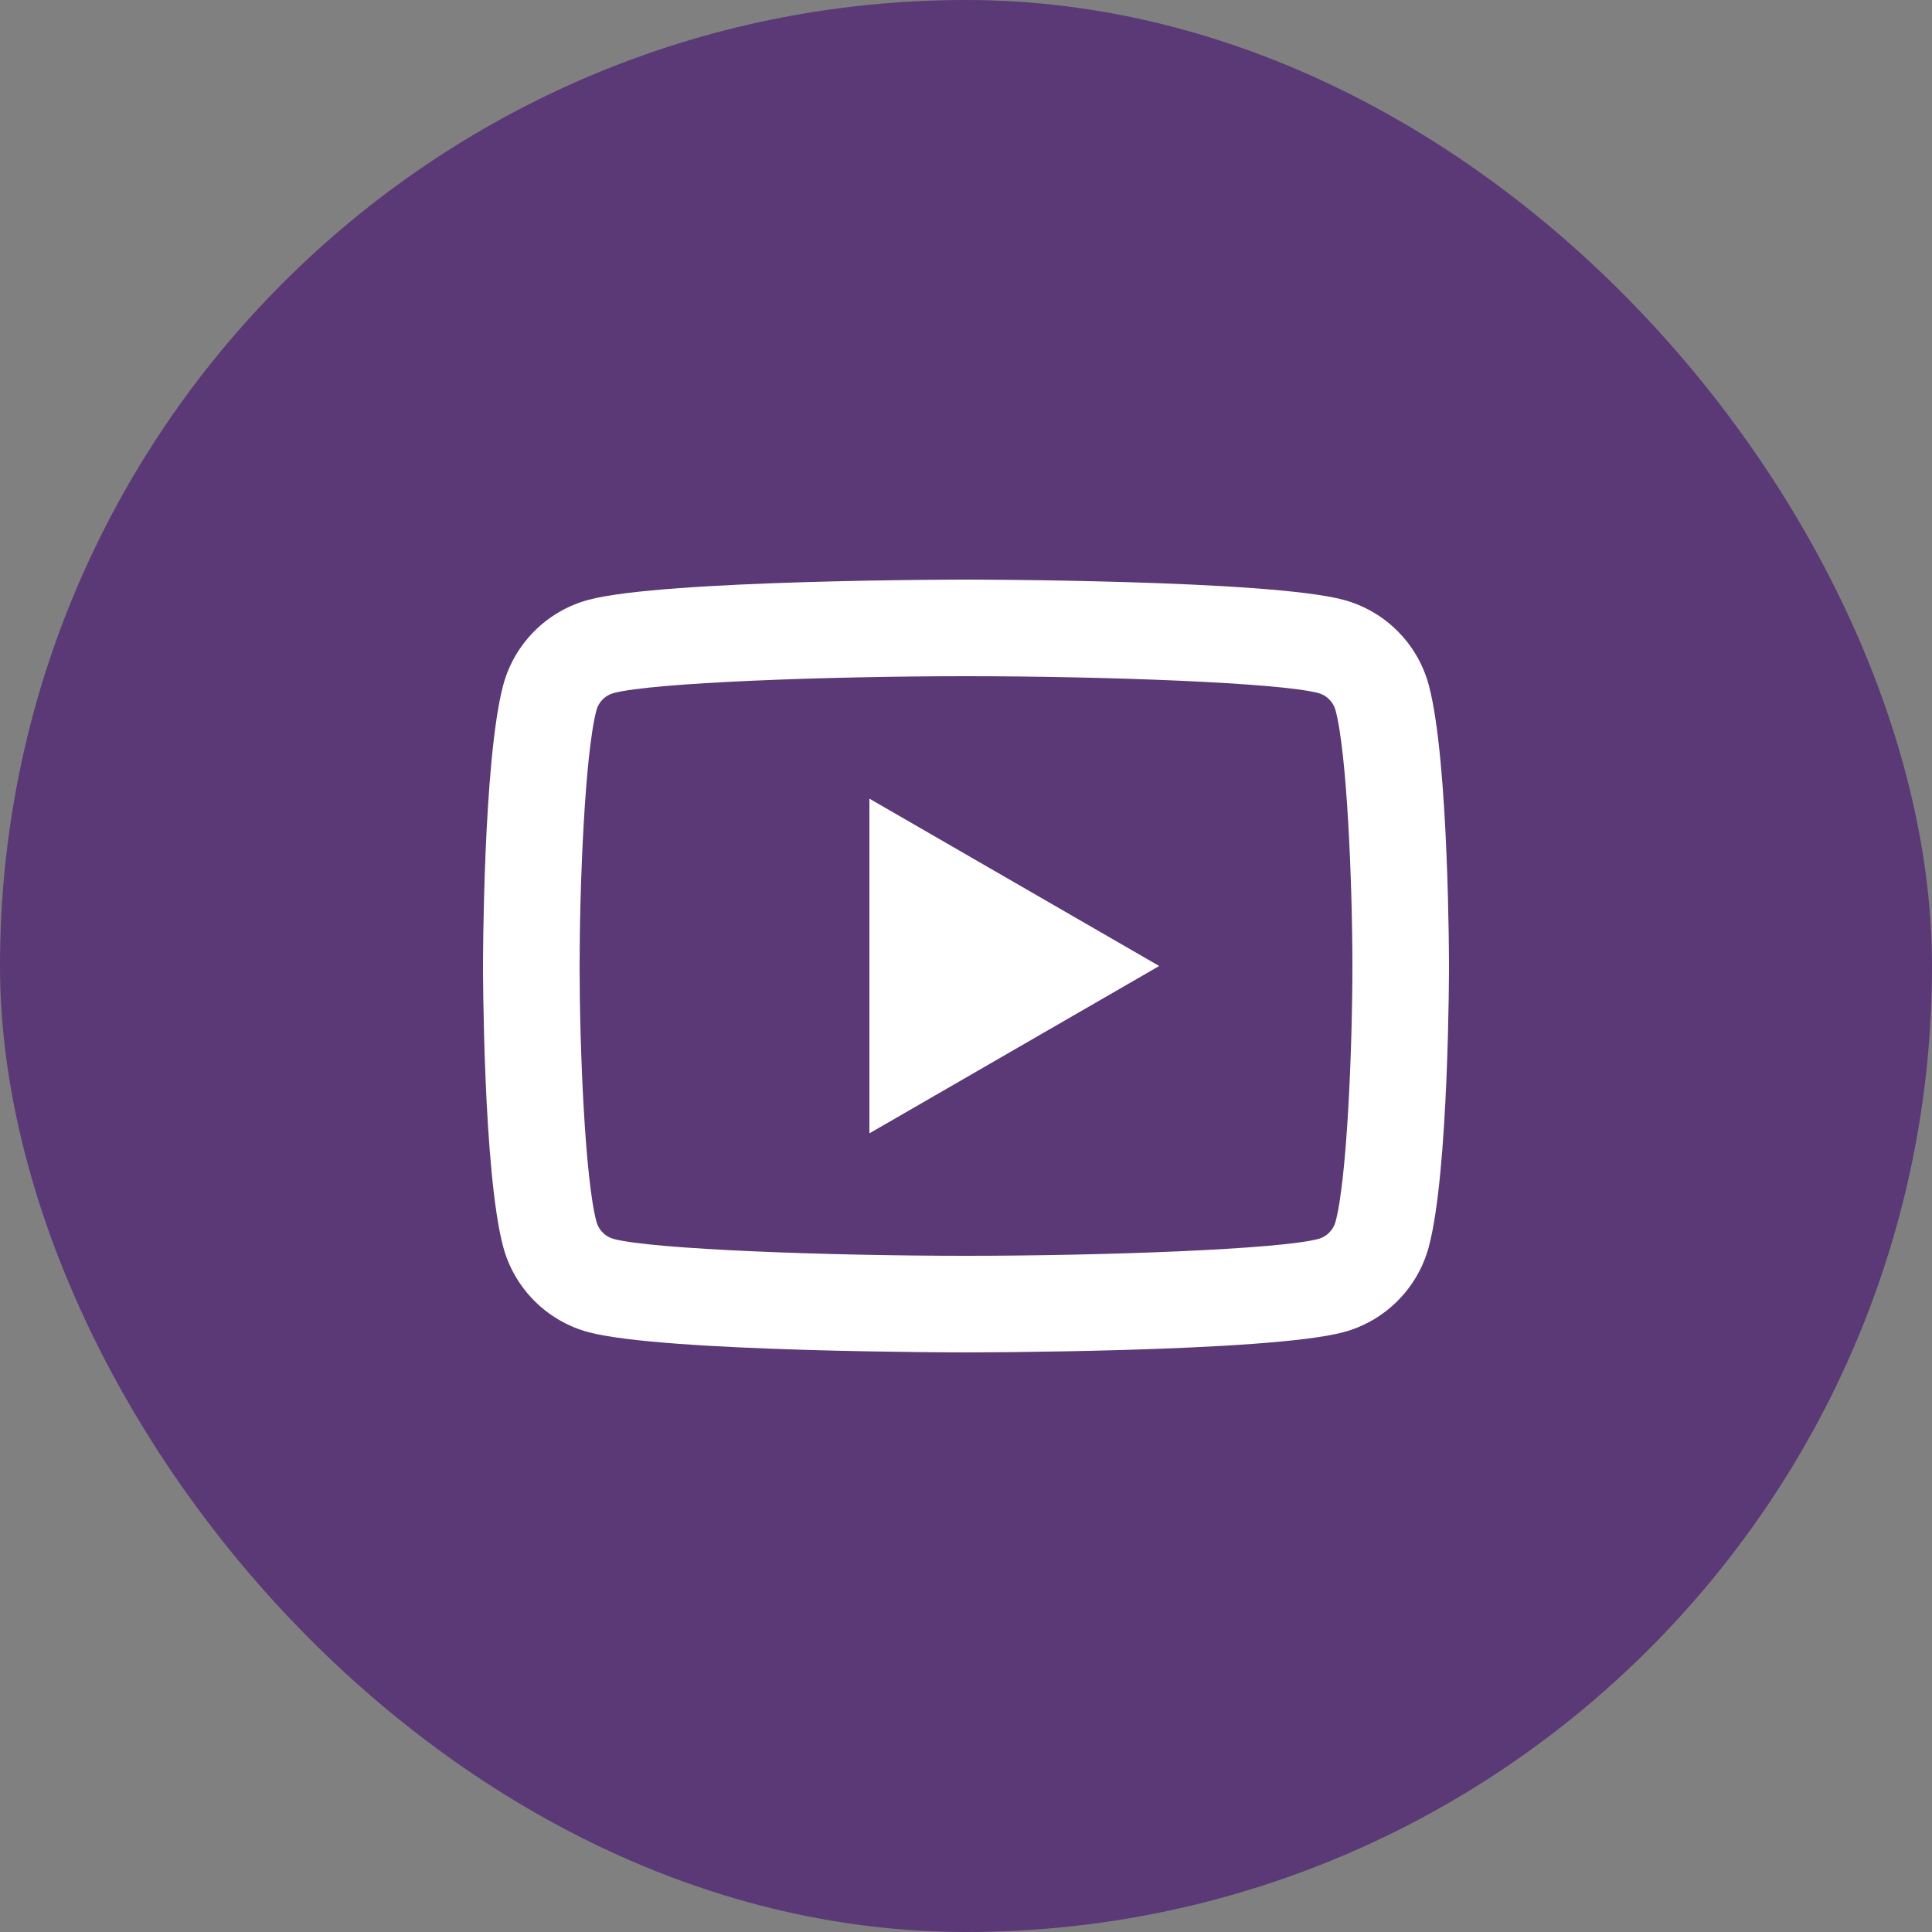 <svg width="50" height="50" viewBox="0 0 50 50" fill="none" xmlns="http://www.w3.org/2000/svg">
<rect x="0" y="0" width="50" height="50" fill="#808080" stroke="none"/>
<rect width="50" height="50" rx="25" fill="#5A3976"/>
<path d="M25 15C25 15 17.182 15 15.232 15.523C14.156 15.81 13.31 16.657 13.023 17.732C12.5 19.682 12.5 25 12.5 25C12.5 25 12.5 30.318 13.023 32.268C13.31 33.344 14.157 34.19 15.232 34.477C17.182 35 25 35 25 35C25 35 32.818 35 34.768 34.477C35.843 34.19 36.69 33.343 36.977 32.268C37.5 30.318 37.5 25 37.5 25C37.5 25 37.5 19.682 36.977 17.732C36.69 16.657 35.843 15.81 34.768 15.523C32.818 15 25 15 25 15ZM25 17.5C28.602 17.5 33.114 17.667 34.121 17.937C34.332 17.993 34.505 18.166 34.563 18.379C34.864 19.501 35 22.927 35 25C35 27.073 34.864 30.497 34.563 31.621C34.507 31.832 34.334 32.005 34.121 32.063C33.115 32.333 28.602 32.5 25 32.5C21.399 32.5 16.888 32.333 15.879 32.063C15.668 32.007 15.495 31.834 15.437 31.621C15.136 30.499 15 27.073 15 25C15 22.927 15.136 19.502 15.437 18.377C15.493 18.166 15.666 17.993 15.879 17.937C16.885 17.667 21.398 17.5 25 17.5ZM22.5 20.669V29.331L30 25L22.5 20.669Z" fill="white"/>
</svg>
